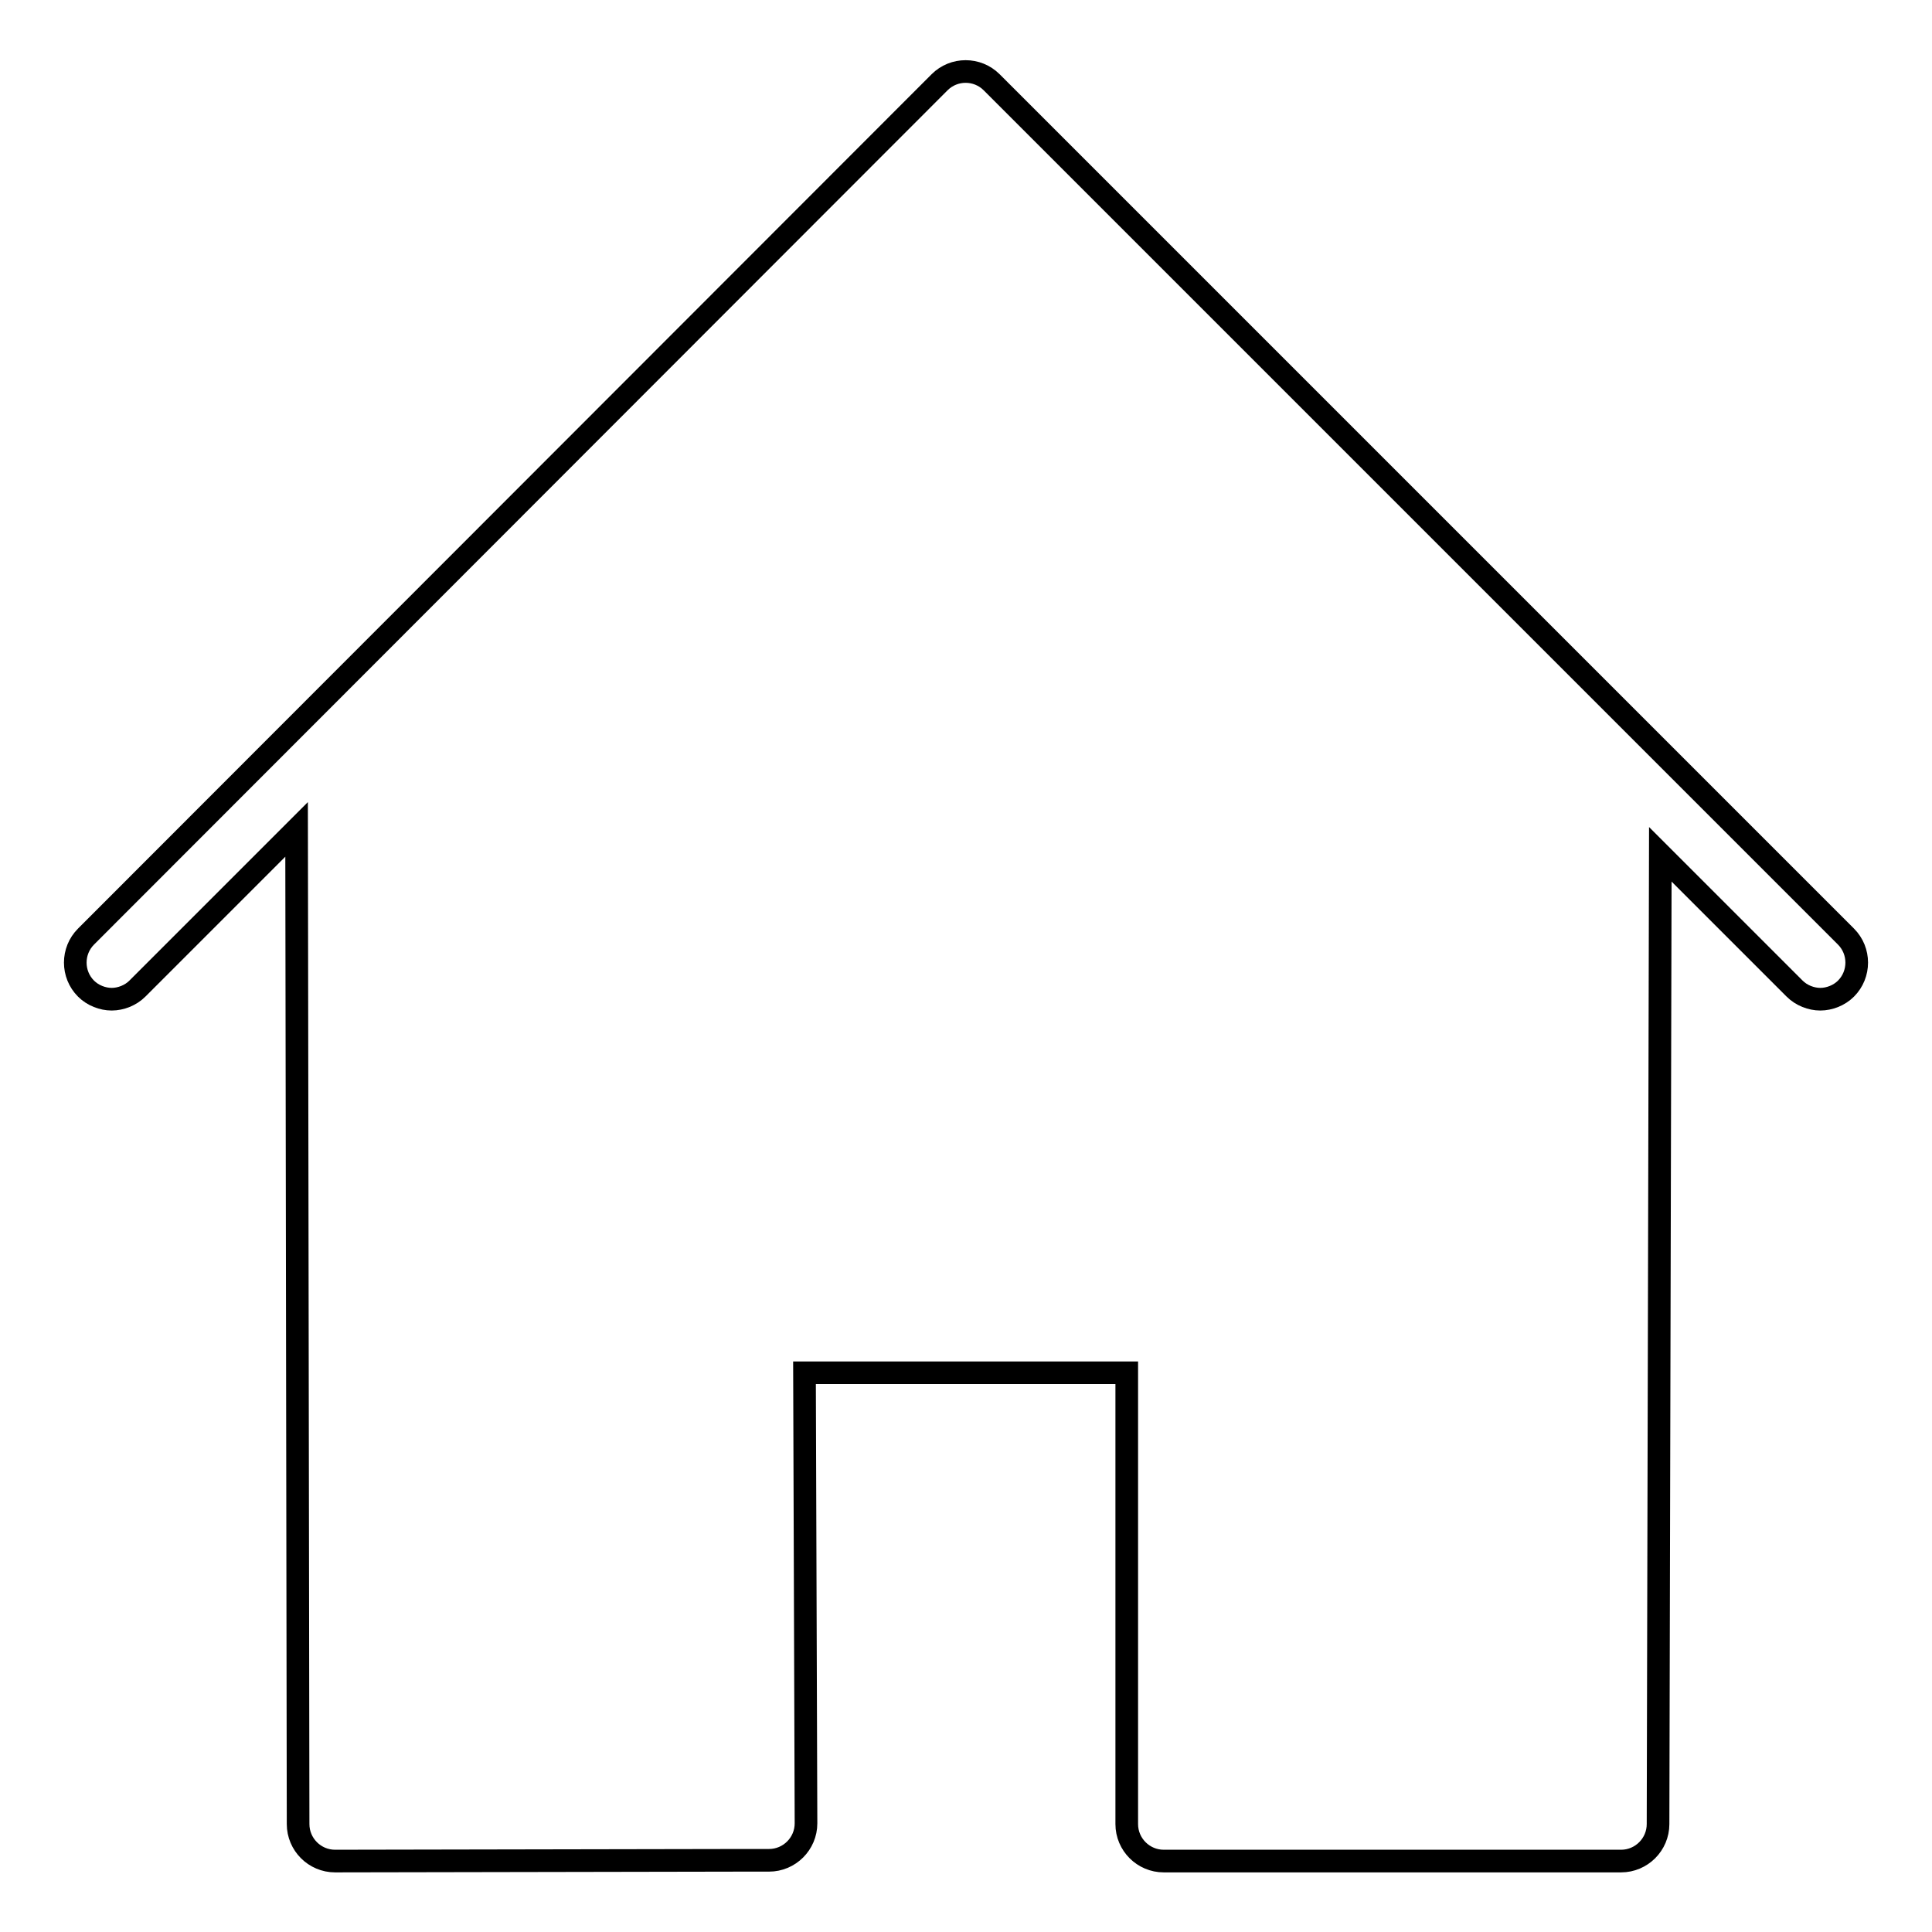 <?xml version="1.0" encoding="utf-8"?>
<!-- Svg Vector Icons : http://www.onlinewebfonts.com/icon -->
<!DOCTYPE svg PUBLIC "-//W3C//DTD SVG 1.1//EN" "http://www.w3.org/Graphics/SVG/1.1/DTD/svg11.dtd">
<svg version="1.1" xmlns="http://www.w3.org/2000/svg" xmlns:xlink="http://www.w3.org/1999/xlink" x="0px" y="0px" viewBox="0 0 256 256" enable-background="new 0 0 256 256" xml:space="preserve">
<g><g><path stroke-width="3" fill-opacity="0" stroke="#000000"  d="M244.6,124.1L131.4,10.9c-1.9-1.9-5-1.9-6.9,0L11.4,124.1c-1.9,1.9-1.9,5,0,6.9c0.9,0.9,2.2,1.4,3.4,1.4s2.5-0.5,3.4-1.4l21.1-21.1l0.2,131.8c0,2.7,2.2,4.9,4.9,4.9l54.1-0.1c0.5,0,2.6,0,3.4,0c2.7,0,4.9-2.2,4.9-4.9l-0.2-59.7h42.7v59.8c0,2.7,2.2,4.9,4.9,4.9c0.7,0,2.6,0,3.1,0h57.5c2.7,0,4.9-2.2,4.9-4.9l0.3-128.5l17.8,17.8c0.9,0.9,2.2,1.4,3.4,1.4s2.5-0.5,3.4-1.4C246.5,129.1,246.5,126,244.6,124.1z"/></g></g>
</svg>